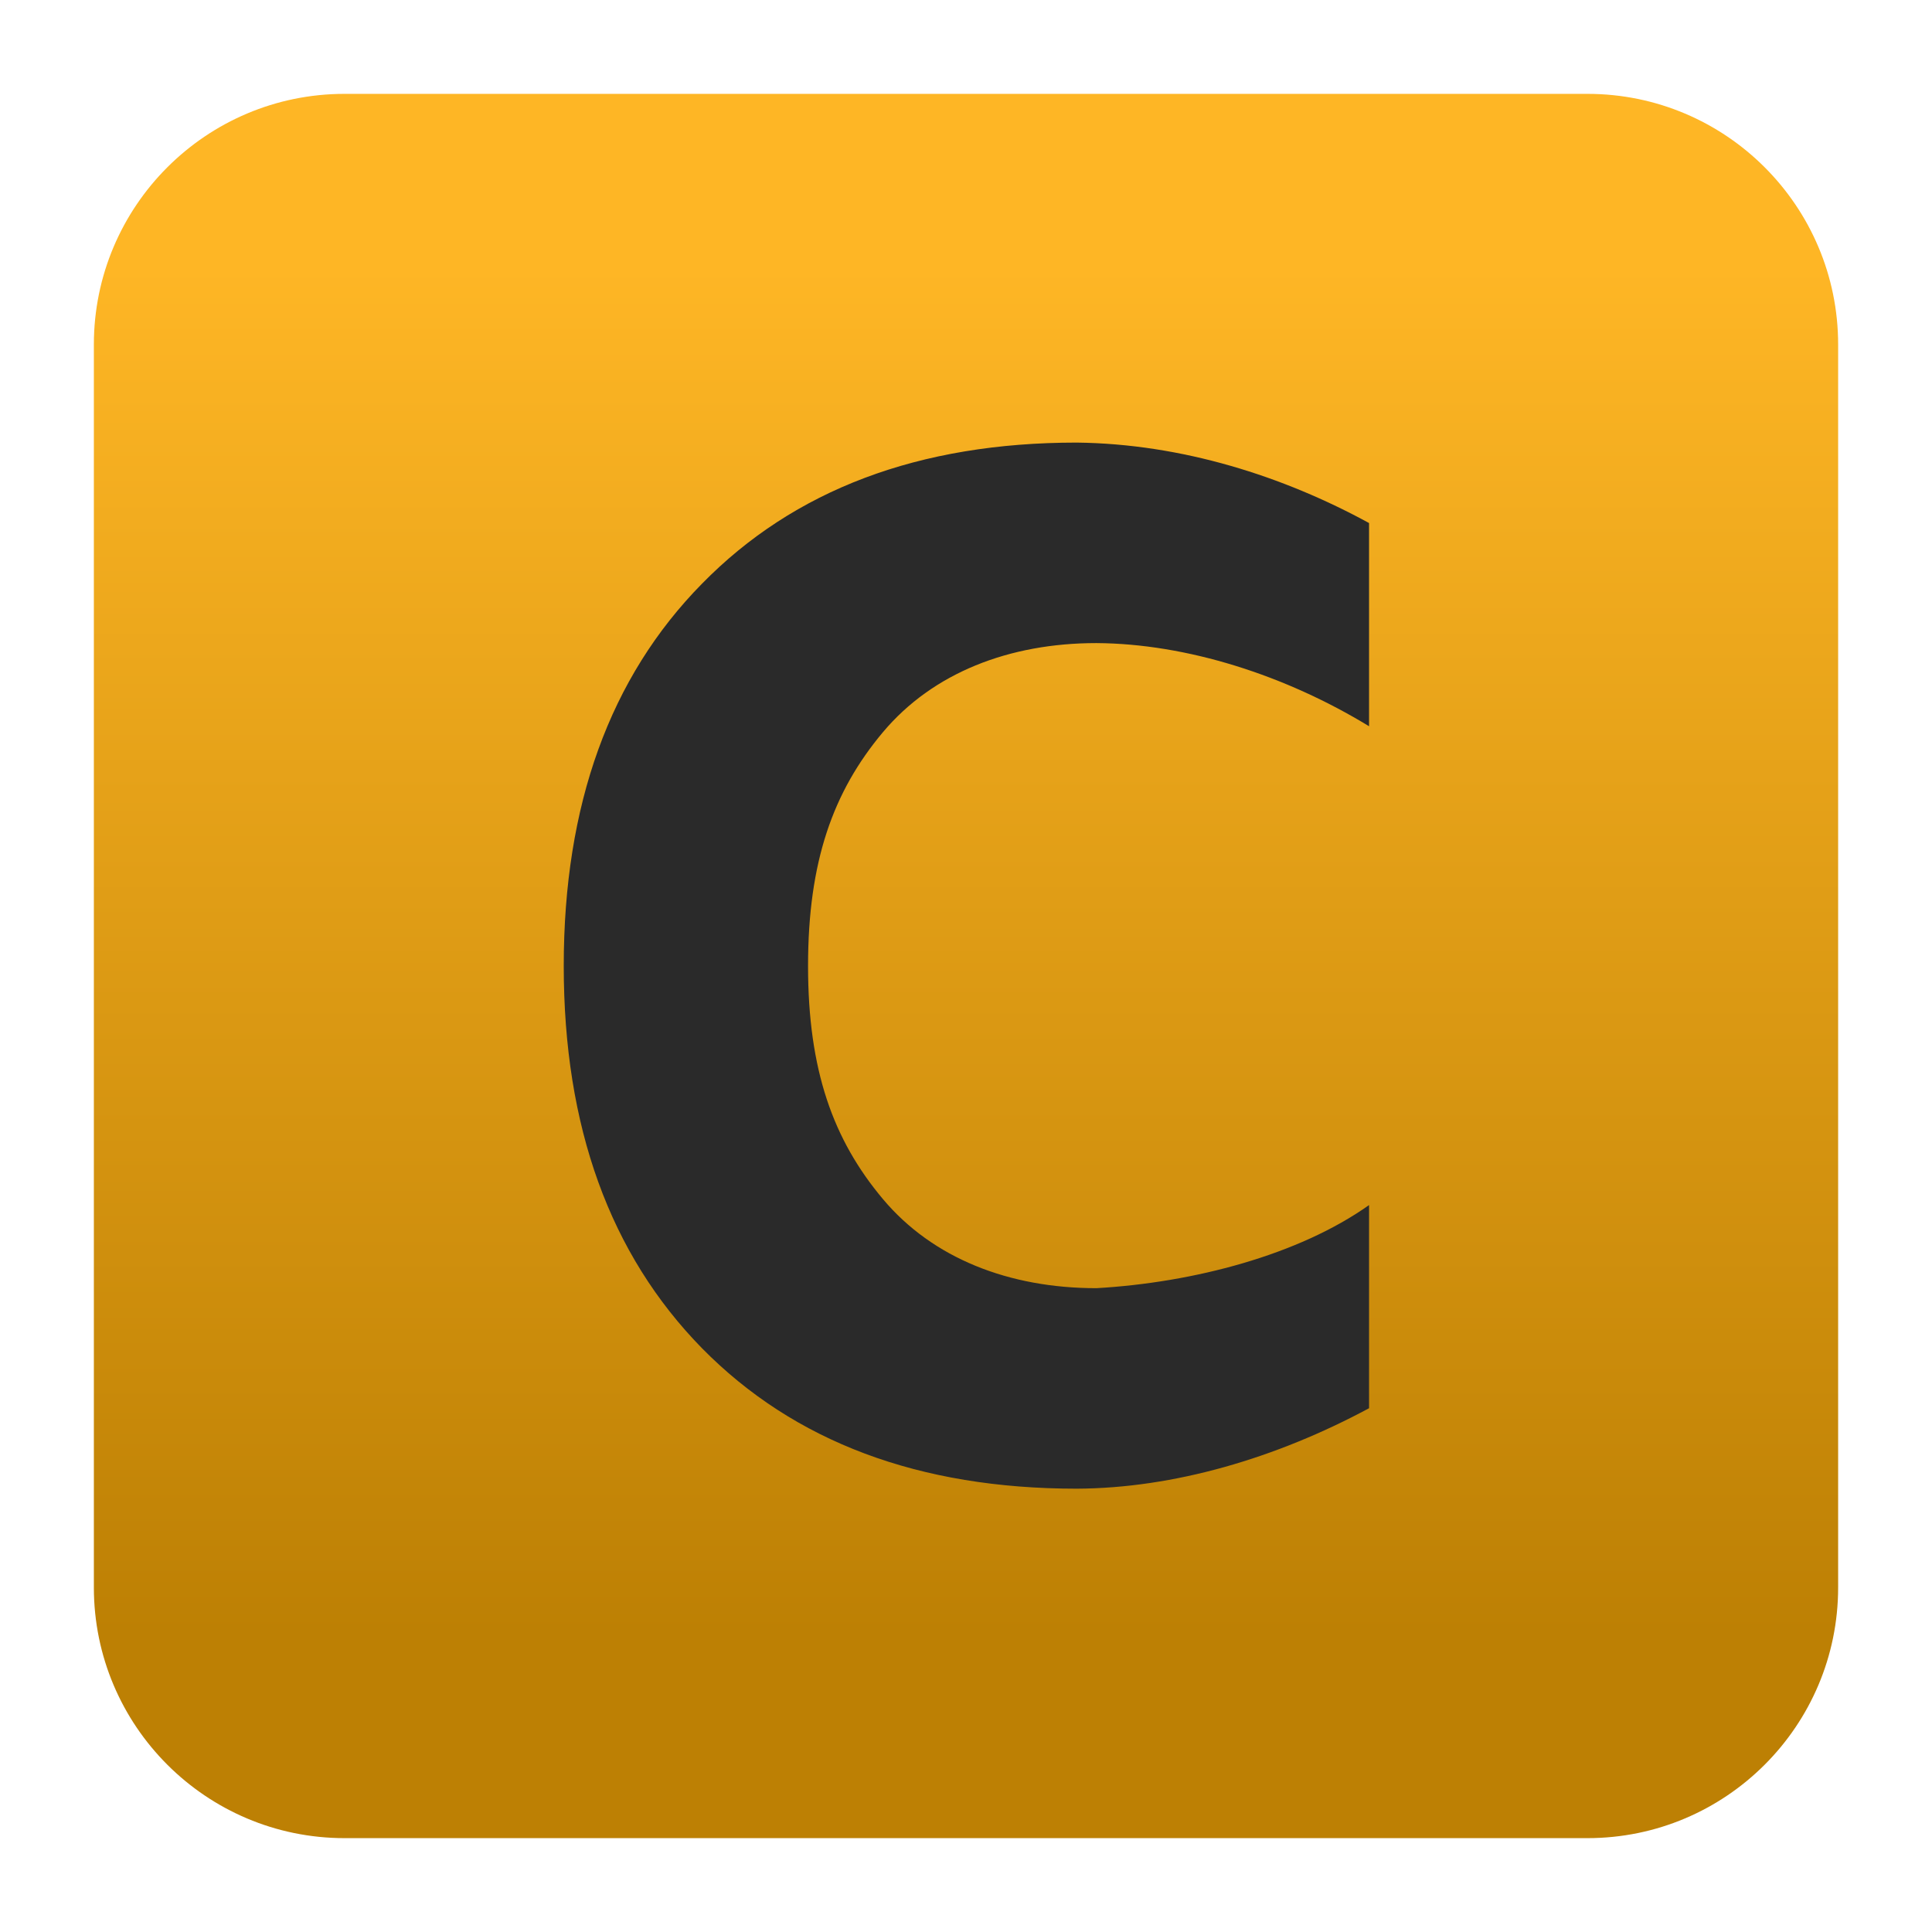 <svg clip-rule="evenodd" fill-rule="evenodd" stroke-linejoin="round" stroke-miterlimit="2" viewBox="0 0 48 48" xmlns="http://www.w3.org/2000/svg">
 <linearGradient id="a" x2="1" gradientTransform="matrix(0 -33.687 33.687 0 923.28 40.45)" gradientUnits="userSpaceOnUse">
  <stop stop-color="#bd8004" offset="0"/>
  <stop stop-color="#feb625" offset="1"/>
 </linearGradient>
 <path d="m39.44 45.668h-30.88c-3.438 0-6.228-2.79-6.228-6.228v-30.88c0-3.438 2.79-6.228 6.228-6.228h30.88c3.438 0 6.228 2.79 6.228 6.228v30.88c0 3.438-2.79 6.228-6.228 6.228z" fill="url(#a)"/>
 <path transform="scale(.969 1.032)" d="m35.102 33.902c-2.383 1.203-5.007 1.927-7.495 1.937-4.043 0-7.246-1.127-9.609-3.382-2.363-2.265-3.544-5.332-3.544-9.202 0-3.88 1.181-6.947 3.544-9.202 2.363-2.265 5.566-3.398 9.609-3.398 2.705.029 5.305.814 7.495 1.937v4.892c-2.148-1.23-4.674-1.989-6.991-2.002-2.233 0-4.195.715-5.474 2.146s-1.919 3.113-1.919 5.627c0 2.504.64 4.181 1.919 5.611 1.279 1.431 3.241 2.146 5.474 2.146 2.491-.134 5.189-.8 6.991-2.001z" fill="#2a2a2a" fill-rule="nonzero"/>
</svg>
